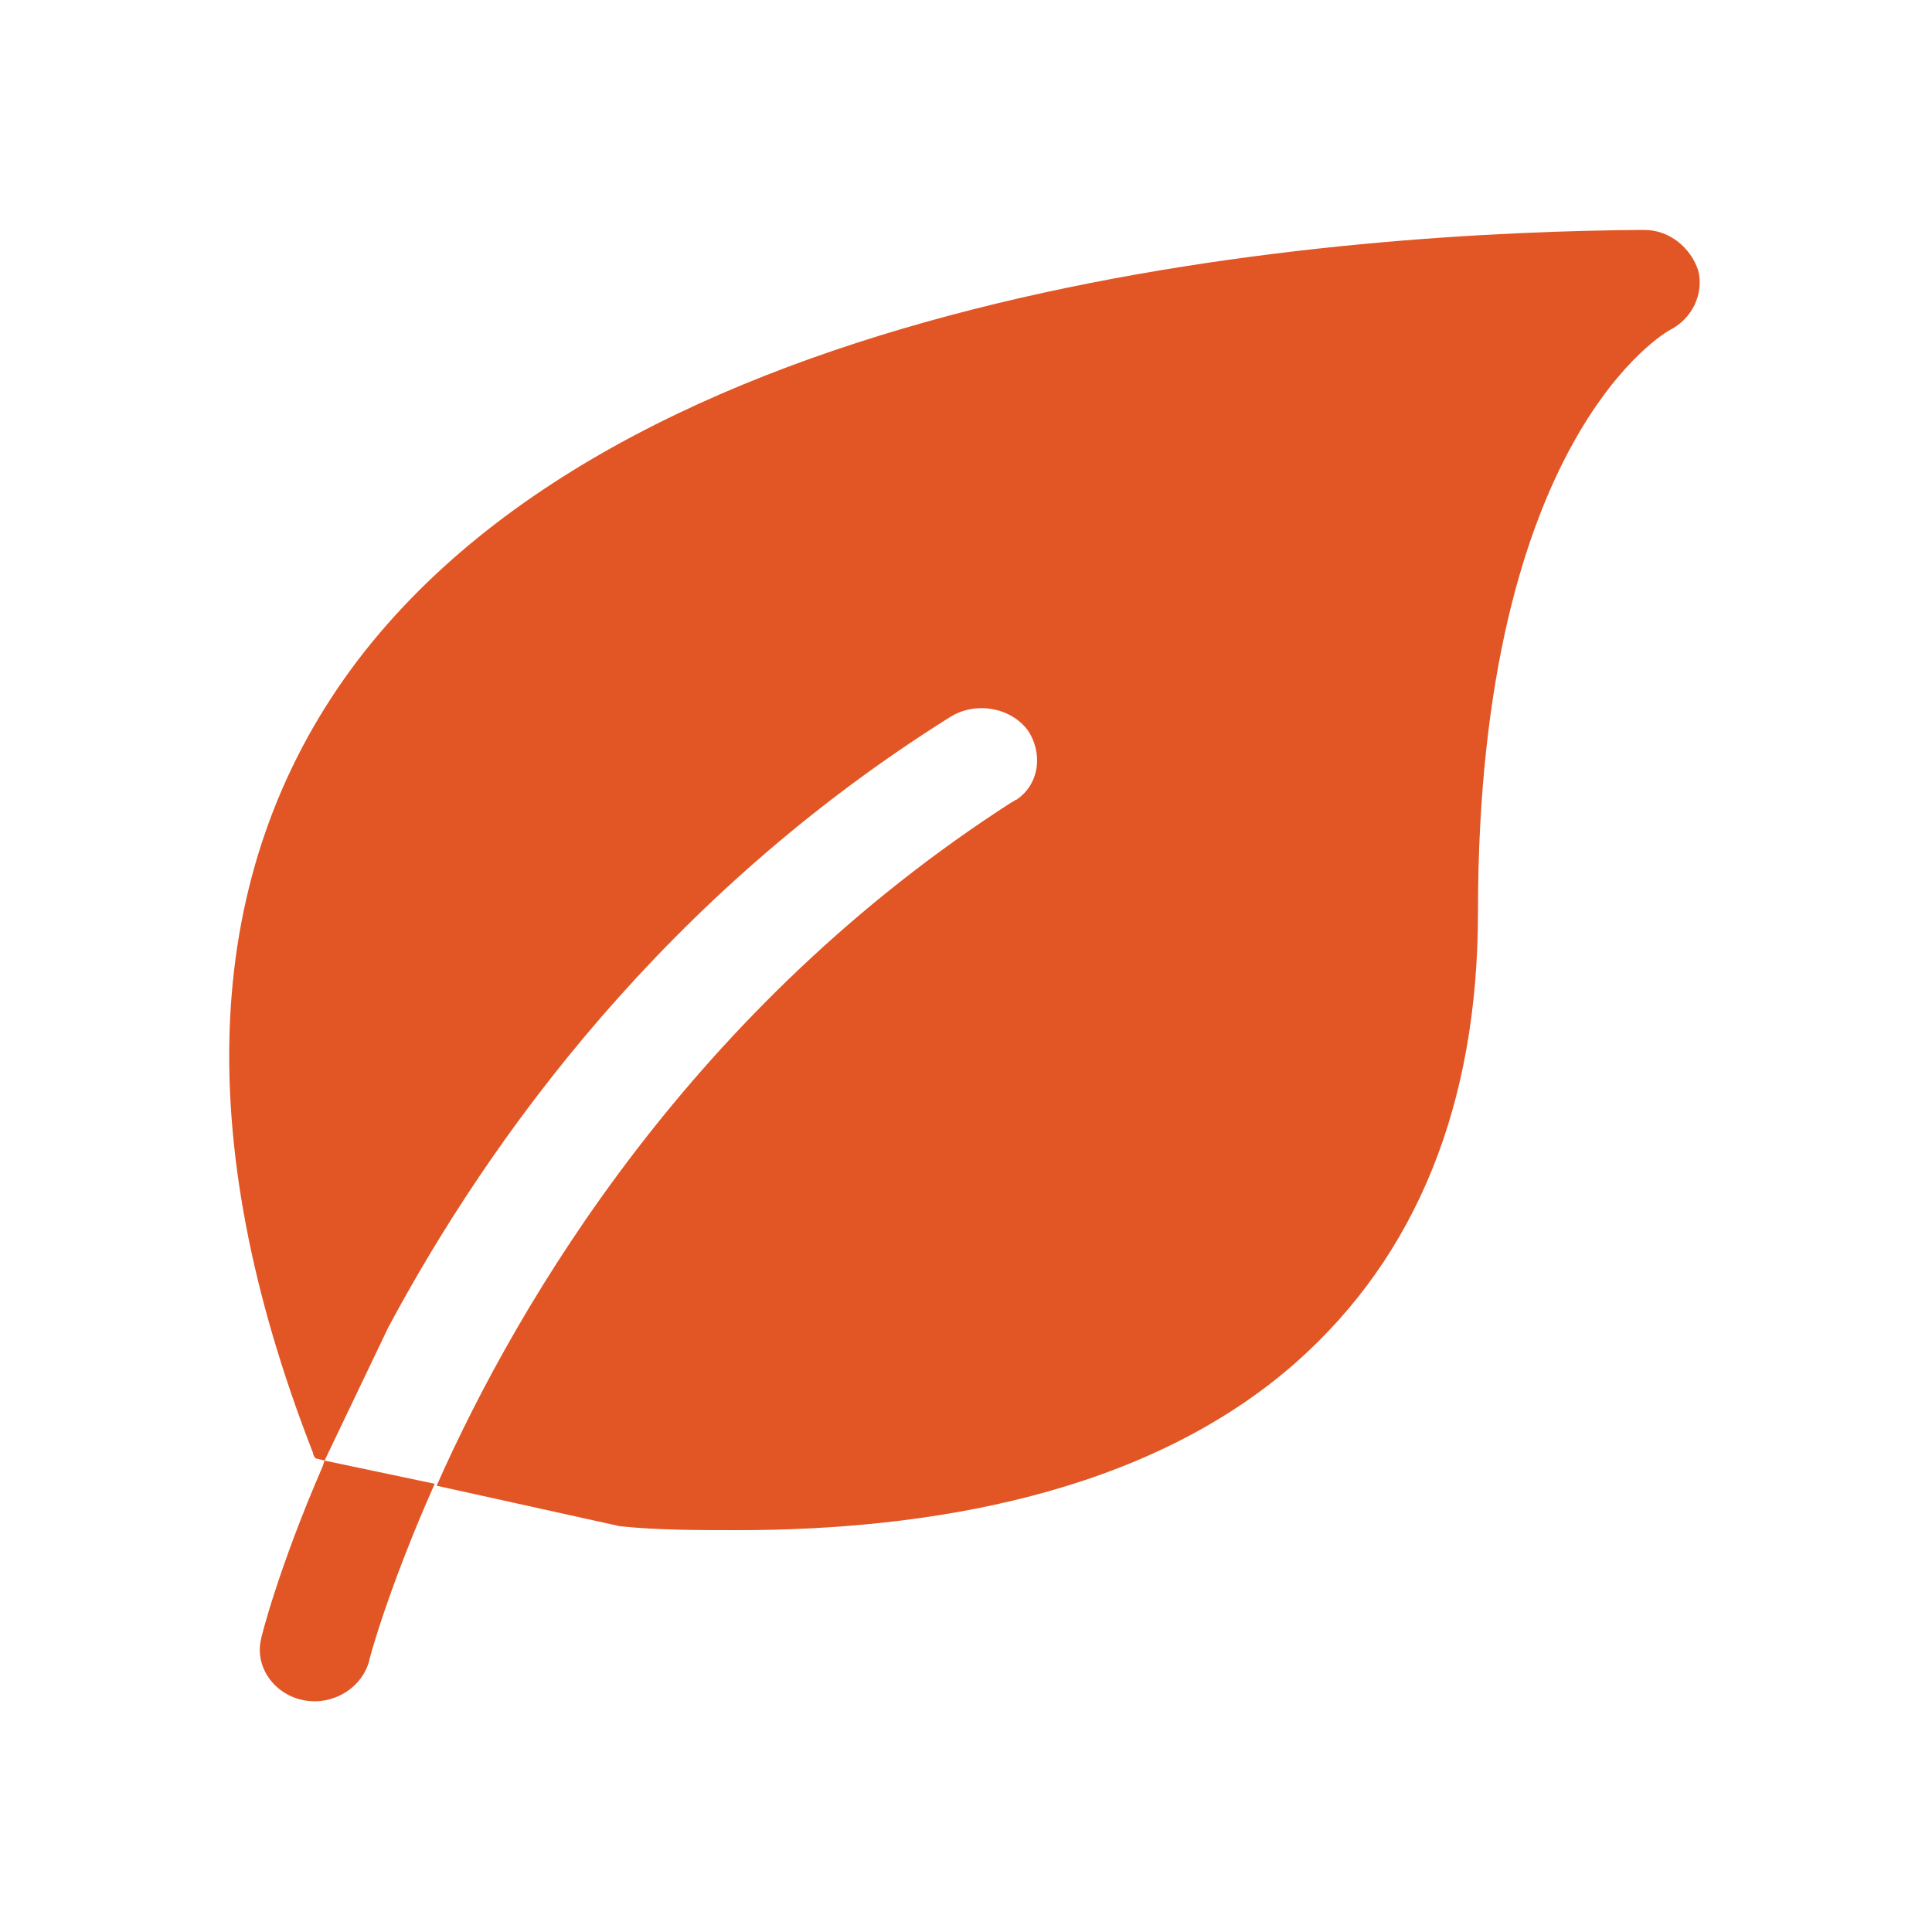 <?xml version="1.0" encoding="utf-8"?>
<!-- Generator: Adobe Illustrator 23.0.2, SVG Export Plug-In . SVG Version: 6.00 Build 0)  -->
<svg version="1.1" id="图层_1" xmlns="http://www.w3.org/2000/svg" xmlns:xlink="http://www.w3.org/1999/xlink" x="0px" y="0px"
	 viewBox="0 0 100 100" style="enable-background:new 0 0 100 100;" xml:space="preserve">
<style type="text/css">
	.st0{fill:#E25524;}
</style>
<path class="st0" d="M87.9,14c-0.4-1.2-1.5-2.1-2.8-2.1h0C70,12,33.1,14.4,18.2,34.6c-7.7,10.5-8.4,24.2-2,40.6
	c0,0.1,0.1,0.3,0.2,0.3l0.4,0.1l3.3-6.9c5.3-9.9,14.4-22.4,29.1-31.6c1.3-0.8,3.1-0.5,4,0.7c0.8,1.2,0.6,2.8-0.6,3.6
	c-0.1,0-0.1,0.1-0.2,0.1C35.9,52.1,26.9,67.2,22.6,76.9l9.5,2.1c2,0.2,4,0.2,6.1,0.2c9.7,0,21.1-1.8,28.9-8.7
	c6.2-5.5,9.4-13.3,9.4-23.3c0-24.7,9.9-30.1,9.9-30.1C87.6,16.5,88.2,15.2,87.9,14z M16.7,75.9c-2.3,5.3-3.2,8.9-3.2,9
	c-0.3,1.4,0.7,2.8,2.2,3.1c1.5,0.3,3-0.6,3.4-2c0-0.1,1-3.8,3.4-9.2l-5.7-1.2C16.8,75.6,16.7,75.9,16.7,75.9z"/>
</svg>
